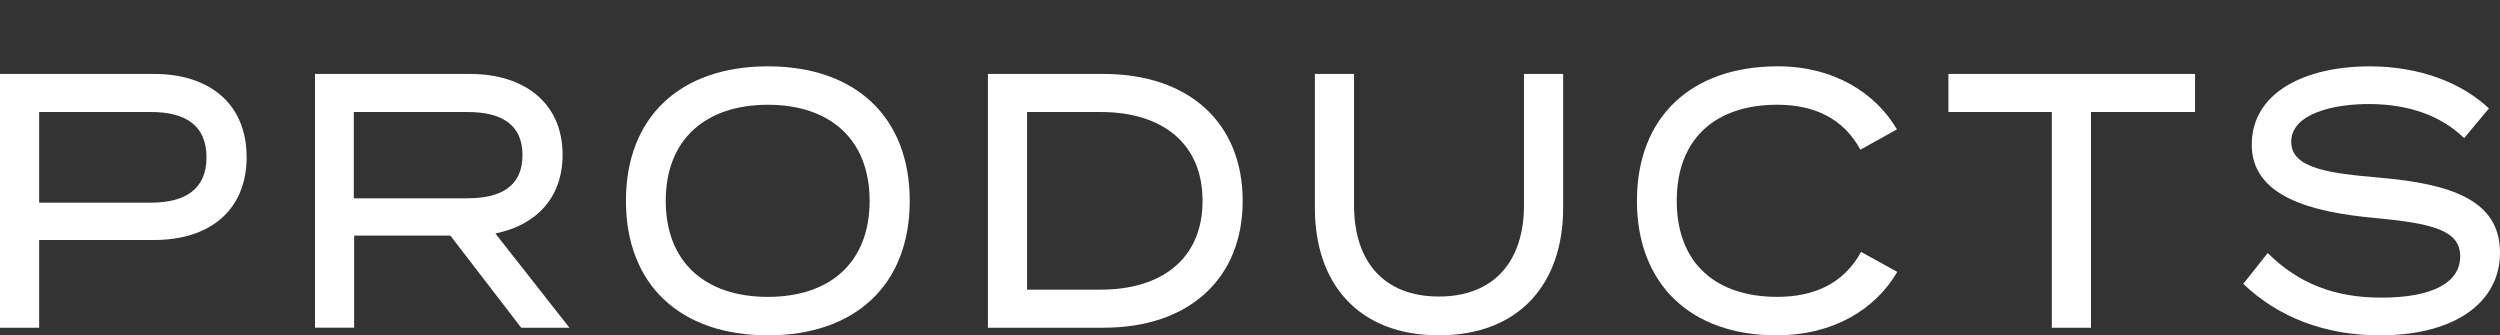 <?xml version="1.0" encoding="UTF-8"?>
<svg id="Ebene_1" xmlns="http://www.w3.org/2000/svg" version="1.1" viewBox="0 0 1056.73 141.73">
  <rect x="0" y="0" width="1056.73" height="141.73" fill="#333333" stroke="none"/>
  <!-- Generator: Adobe Illustrator 29.4.0, SVG Export Plug-In . SVG Version: 2.1.0 Build 152)  -->
  <defs>
    <style>
      .st0 {
        fill: #ffffff;
      }
    </style>
  </defs>
  <g id="Ebene_2">
    <g>
      <path class="st0" d="M104.25,66.35c0,22.52-15.58,35.09-39.02,35.09H16.55v37.08H0V31.26h65.22c23.44,0,39.02,12.72,39.02,35.09h0ZM87.29,66.5c0-13.79-9.24-19.15-23.44-19.15H16.55v38.31h47.3c14.2,0,23.44-5.52,23.44-19.15h0Z"/>
      <path class="st0" d="M220.29,138.51l-29.92-38.92h-40.68v38.92h-16.55V31.26h65.64c22.48,0,39.02,11.95,39.02,34.17,0,18.54-11.58,29.88-28.41,33.25l31.3,39.84h-20.41,0ZM197.68,83.81c13.79,0,23.17-4.9,23.17-18.23s-9.38-18.23-23.17-18.23h-48.13v36.47h48.13Z"/>
      <path class="st0" d="M264.58,84.89c0-35.4,22.89-56.85,59.98-56.85s59.98,21.45,59.98,56.85-22.89,56.85-59.98,56.85-59.98-21.45-59.98-56.85ZM367.58,84.89c0-26.05-16.82-40.61-43.02-40.61s-43.16,14.56-43.16,40.61,16.82,40.6,43.16,40.6,43.02-14.56,43.02-40.6Z"/>
      <path class="st0" d="M525.27,84.89c0,33.1-22.89,53.63-58.74,53.63h-48.95V31.26h48.95c35.85,0,58.74,20.53,58.74,53.63ZM508.31,84.89c0-24.82-17.65-37.54-43.02-37.54h-31.16v75.08h31.16c25.37,0,43.02-12.72,43.02-37.54Z"/>
      <path class="st0" d="M660.73,31.26v56.69c0,31.72-18.34,53.78-52.54,53.78s-52.4-22.06-52.4-53.78V31.26h16.55v55.47c0,24.06,12.82,38.61,35.85,38.61s35.99-14.56,35.99-38.61V31.26h16.55Z"/>
      <path class="st0" d="M786.65,106.49l15.31,8.43c-9.1,15.63-26.75,26.81-51.16,26.81-36.13,0-58.88-21.6-58.88-56.85s22.75-56.85,59.57-56.85c23.72,0,41.37,11.34,50.33,26.66l-15.44,8.58c-7.17-13.18-19.44-19-35.16-19-25.51,0-42.47,13.79-42.47,40.61s16.96,40.6,42.47,40.6c15.72,0,28.13-5.67,35.44-19h-.01Z"/>
      <path class="st0" d="M927.83,47.35h-43.99v91.17h-16.55V47.35h-43.71v-16.09h104.25v16.09Z"/>
      <path class="st0" d="M1056.73,106.8c0,20.38-18.07,34.94-50.88,34.94-22.62,0-42.61-7.35-57.64-21.76l10.34-13.02c13.1,13.02,28.54,18.85,47.99,18.85,21.51,0,33.37-6.28,33.37-17.47s-12.13-13.94-36.4-16.24c-26.61-2.45-51.71-9.04-51.71-30.95s22.2-33.1,49.92-33.1c20.96,0,38.75,6.89,50.33,17.77l-10.48,12.56c-9.93-9.65-23.58-14.25-39.58-14.4-15.31-.15-33.51,3.98-33.51,15.94,0,11.34,16.13,13.33,37.23,15.17,30.06,2.6,51.02,9.35,51.02,31.72h0Z"/>
    </g>
  </g>
</svg>